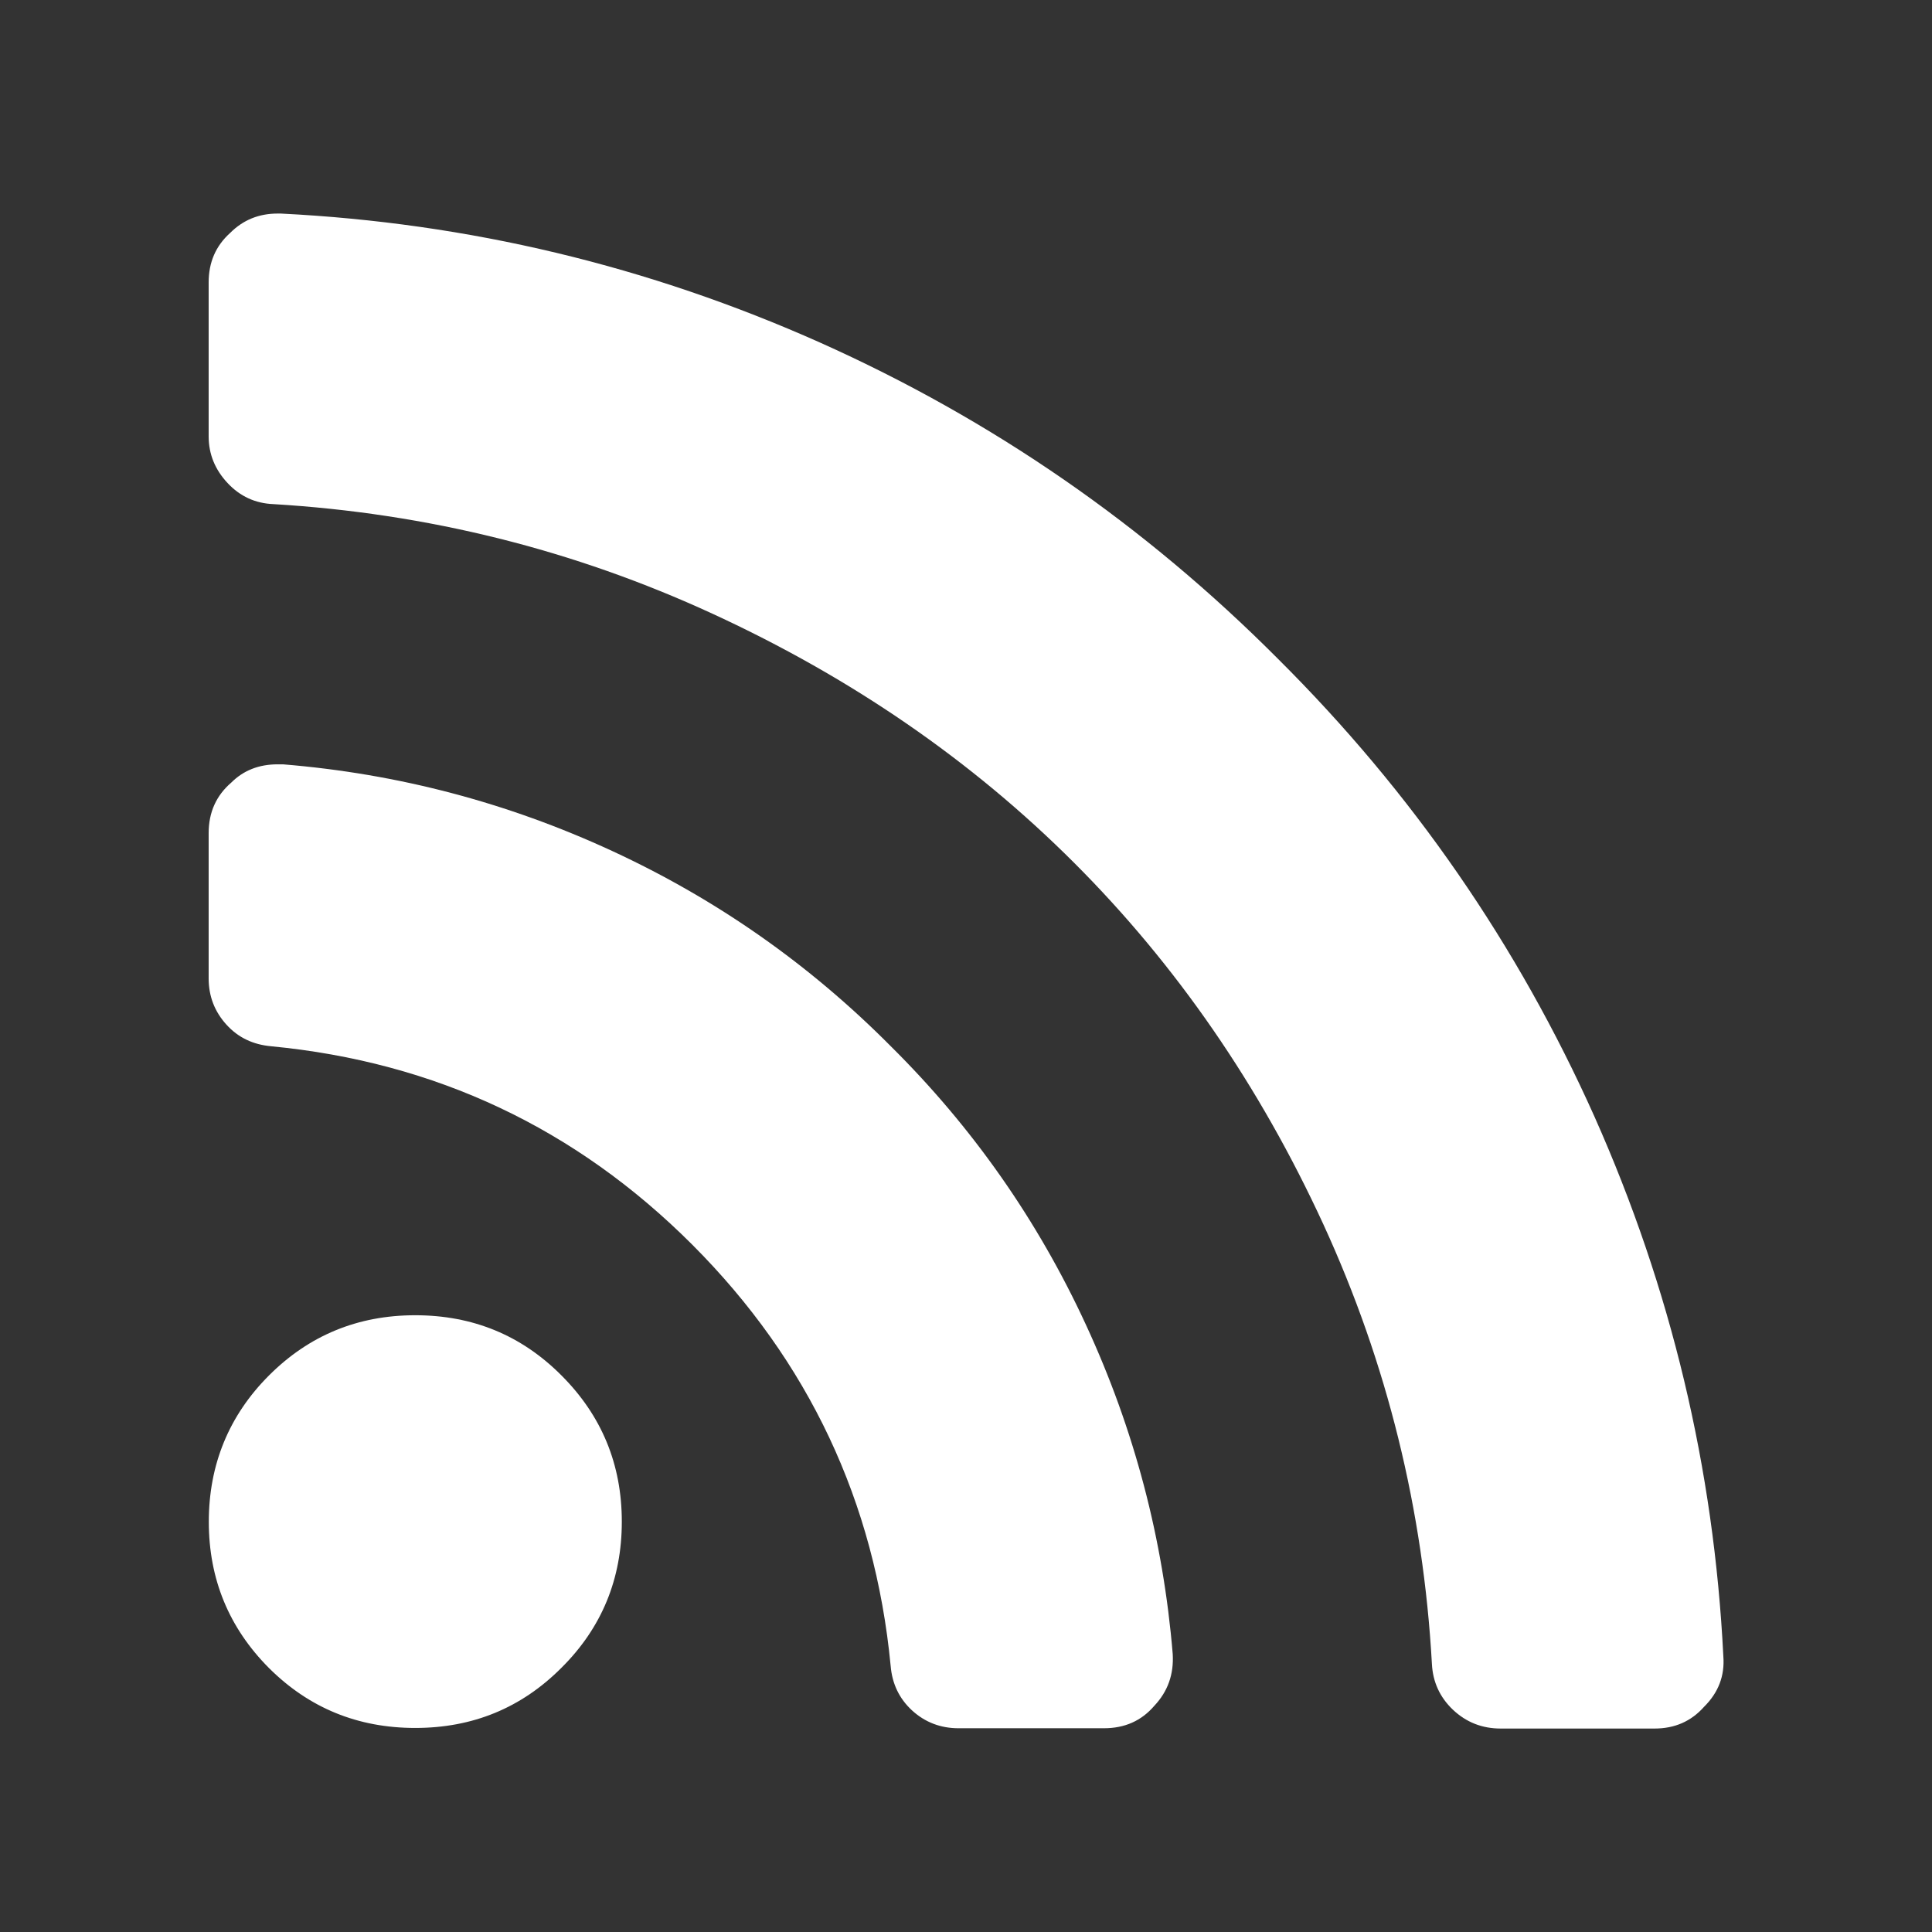 <?xml version="1.0" encoding="utf-8"?>
<!-- Generator: Adobe Illustrator 15.0.0, SVG Export Plug-In . SVG Version: 6.00 Build 0)  -->
<!DOCTYPE svg PUBLIC "-//W3C//DTD SVG 1.0//EN" "http://www.w3.org/TR/2001/REC-SVG-20010904/DTD/svg10.dtd">
<svg version="1.0" id="Warstwa_1" xmlns="http://www.w3.org/2000/svg" xmlns:xlink="http://www.w3.org/1999/xlink" x="0px" y="0px"
	 width="13px" height="13px" viewBox="0 0 13 13" enable-background="new 0 0 13 13" xml:space="preserve">
<rect x="0" y="0" width="13" height="13" fill="#333333" stroke="none"/>
<g>
	<path fill="#FFFFFF" d="M11.596,11.145c0.01,0.131-0.033,0.244-0.13,0.34c-0.087,0.098-0.198,0.146-0.333,0.146h-1.035
		c-0.125,0-0.232-0.042-0.322-0.127c-0.088-0.084-0.135-0.187-0.141-0.308c-0.058-1.037-0.301-2.022-0.73-2.957
		c-0.43-0.934-0.988-1.744-1.676-2.432C6.54,5.118,5.729,4.56,4.795,4.13C3.862,3.7,2.876,3.454,1.838,3.392
		C1.718,3.387,1.615,3.34,1.531,3.25S1.404,3.056,1.404,2.936V1.9c0-0.135,0.048-0.246,0.145-0.333
		c0.087-0.087,0.193-0.13,0.319-0.13h0.021C3.153,1.5,4.364,1.79,5.52,2.306C6.675,2.823,7.702,3.532,8.6,4.434
		c0.902,0.897,1.612,1.924,2.129,3.08C11.244,8.67,11.533,9.88,11.596,11.145z M7.891,11.13c0.008,0.136-0.033,0.251-0.123,0.347
		c-0.088,0.103-0.201,0.152-0.34,0.152H6.45c-0.121,0-0.225-0.04-0.312-0.119c-0.087-0.08-0.135-0.18-0.145-0.301
		c-0.106-1.104-0.552-2.05-1.335-2.834C3.874,7.591,2.929,7.146,1.824,7.04c-0.121-0.011-0.221-0.058-0.3-0.145
		s-0.12-0.19-0.12-0.312V5.606c0-0.14,0.051-0.253,0.152-0.34c0.082-0.082,0.186-0.123,0.312-0.123h0.036
		C2.676,5.206,3.414,5.4,4.119,5.726C4.824,6.052,5.448,6.49,5.994,7.04c0.55,0.545,0.988,1.17,1.313,1.874
		C7.633,9.619,7.827,10.357,7.891,11.13z M3.778,9.255c0.271,0.271,0.406,0.599,0.406,0.984c0,0.385-0.135,0.714-0.406,0.983
		c-0.27,0.271-0.598,0.405-0.984,0.405c-0.386,0-0.714-0.134-0.984-0.403c-0.27-0.271-0.405-0.6-0.405-0.984S1.54,9.525,1.81,9.255
		S2.408,8.85,2.794,8.85C3.18,8.85,3.508,8.984,3.778,9.255z"/>
</g>
</svg>
